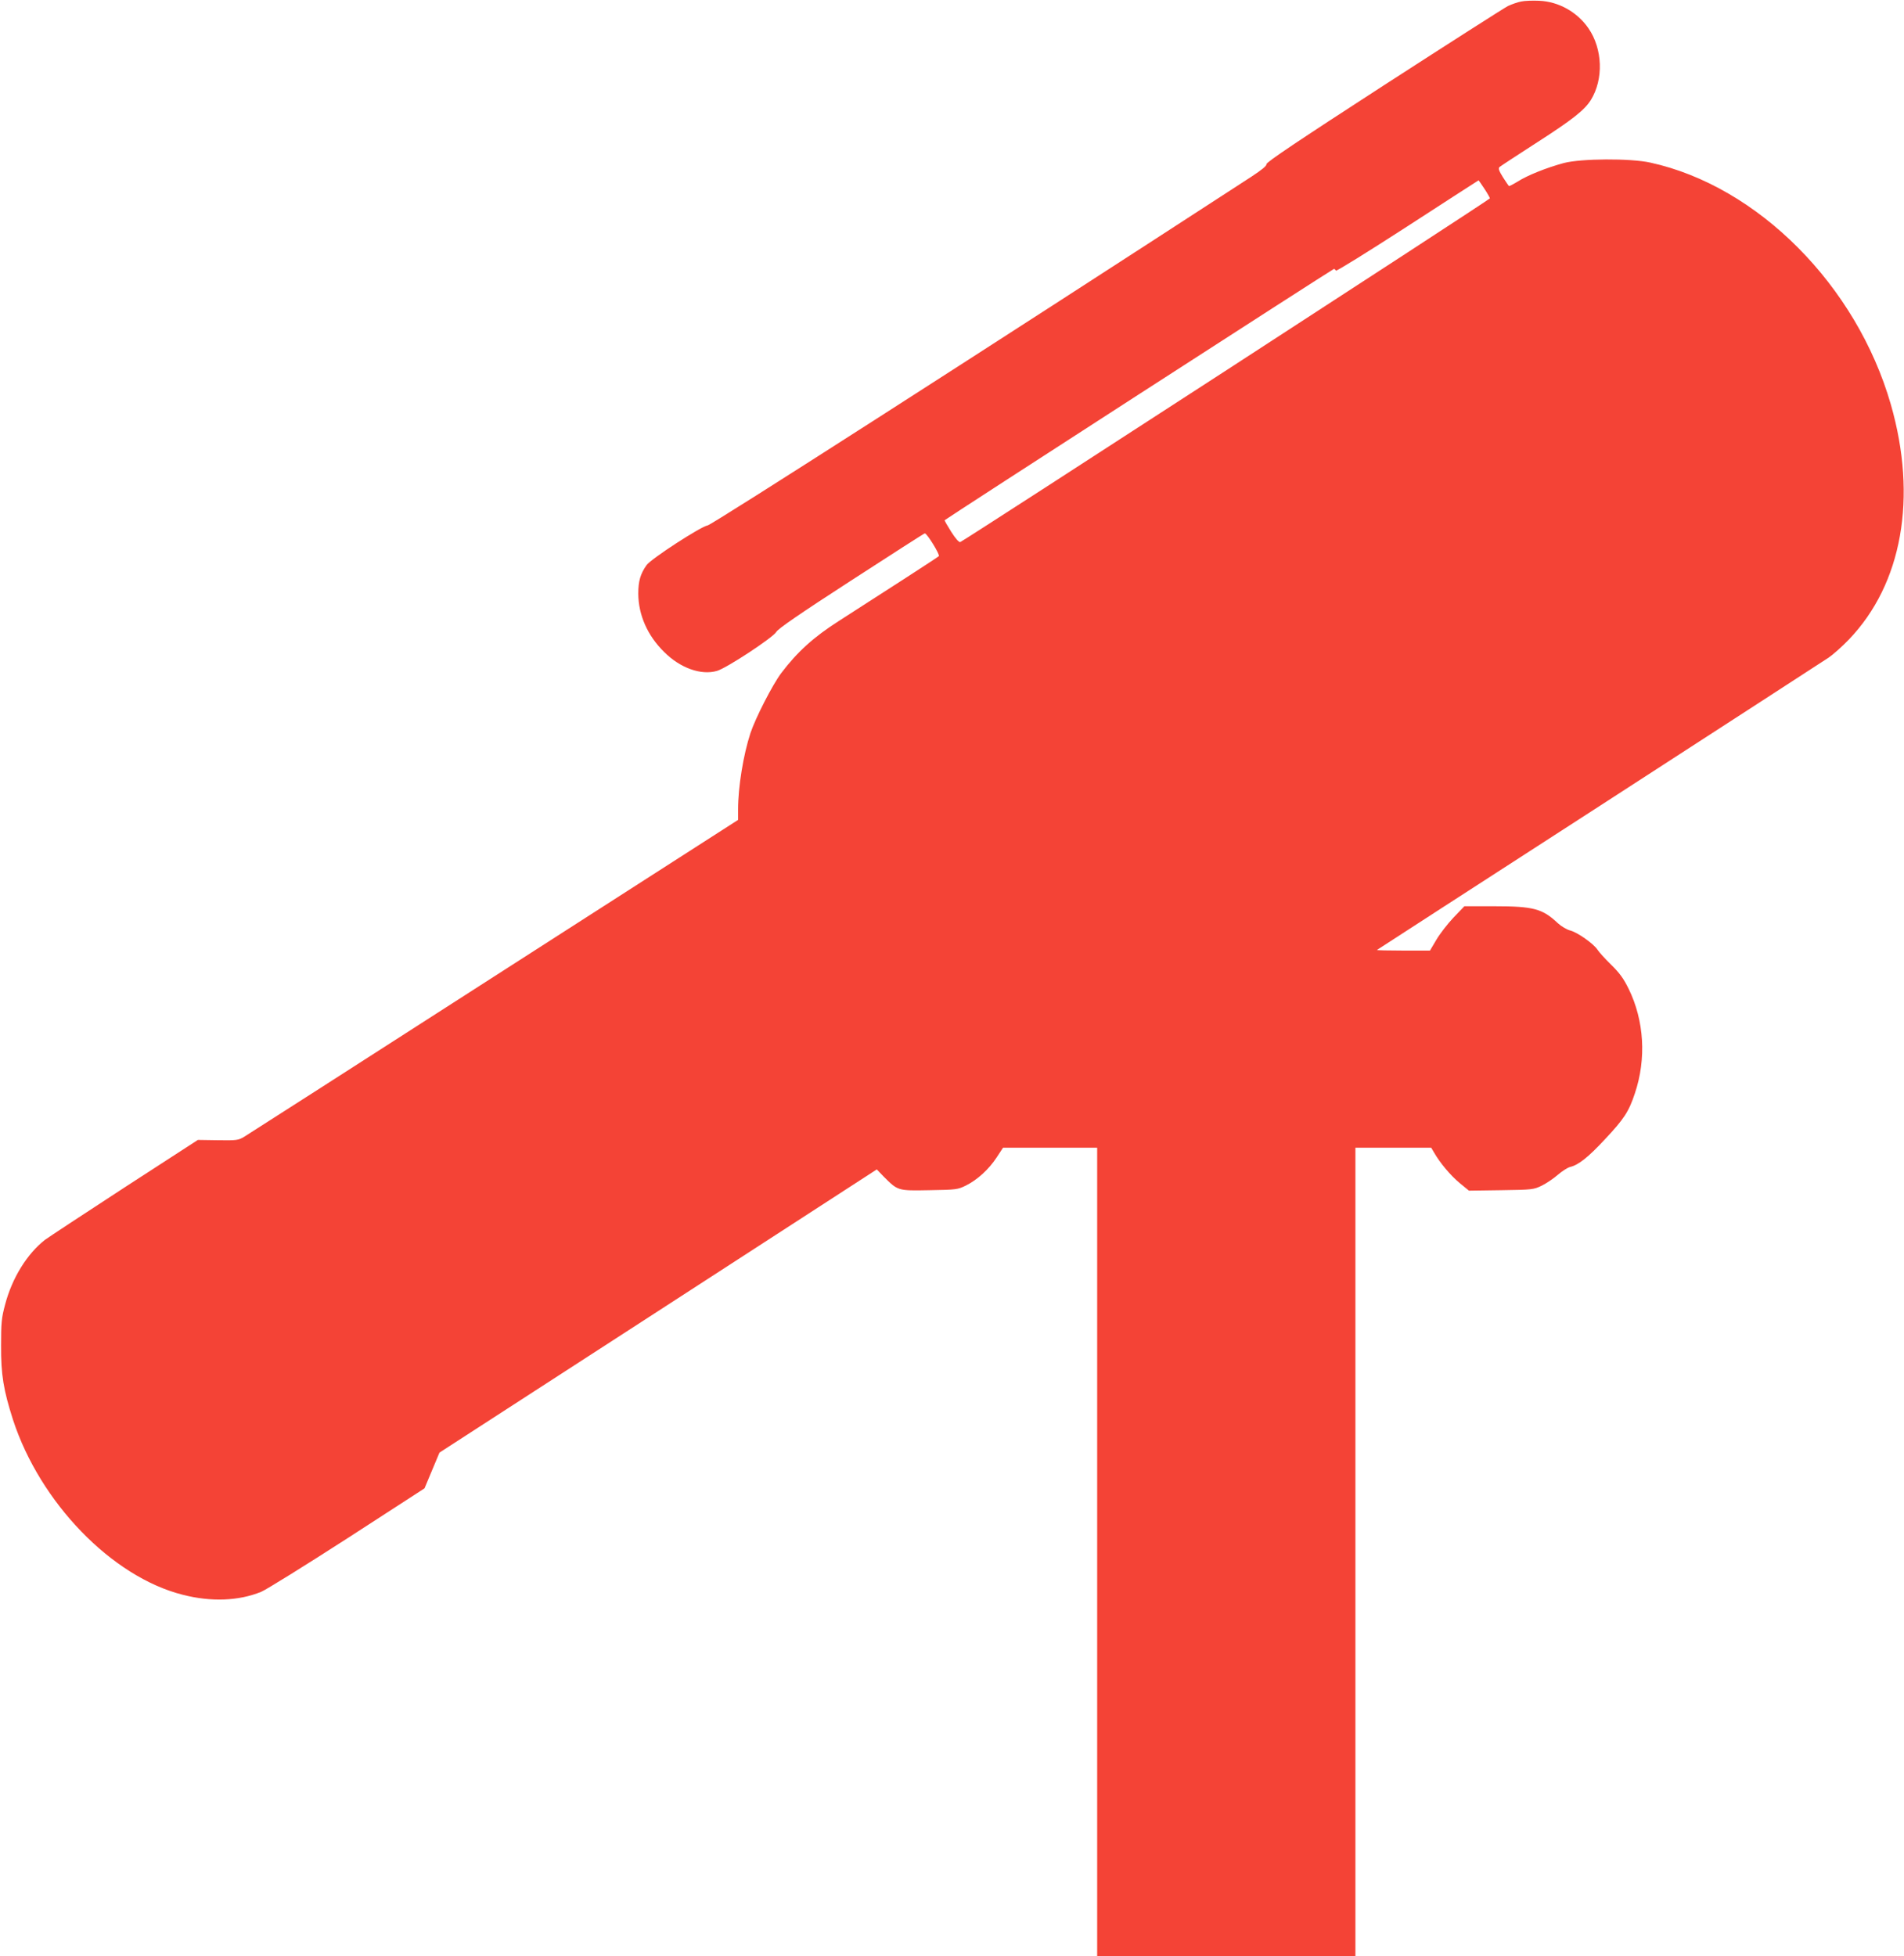 <?xml version="1.0" standalone="no"?>
<!DOCTYPE svg PUBLIC "-//W3C//DTD SVG 20010904//EN"
 "http://www.w3.org/TR/2001/REC-SVG-20010904/DTD/svg10.dtd">
<svg version="1.0" xmlns="http://www.w3.org/2000/svg"
 width="1246pt" height="1280pt" viewBox="0 0 1246 1280"
 preserveAspectRatio="xMidYMid meet">
<g transform="translate(0,1280) scale(0.1,-0.1)"
fill="#f44336" stroke="none">
<path d="M9954 12790 c-22 -4 -61 -18 -85 -29 -24 -12 -390 -246 -814 -520
-559 -362 -769 -503 -767 -515 2 -11 -30 -37 -100 -83 -1787 -1161 -3529
-2277 -3557 -2281 -43 -6 -370 -218 -400 -260 -40 -57 -54 -104 -54 -187 1
-139 60 -274 169 -381 106 -106 242 -154 346 -124 63 18 368 219 388 255 12
21 151 117 491 337 261 169 477 308 481 308 15 0 101 -141 92 -149 -9 -9 -356
-233 -654 -424 -166 -106 -272 -202 -378 -342 -57 -76 -168 -293 -201 -392
-46 -140 -81 -352 -81 -500 l0 -68 -1597 -1025 c-878 -564 -1614 -1036 -1636
-1049 -37 -22 -49 -24 -171 -22 l-131 2 -480 -311 c-264 -172 -498 -326 -521
-343 -117 -92 -215 -249 -261 -425 -23 -86 -26 -117 -26 -267 -1 -191 16 -291
78 -485 177 -542 647 -1028 1110 -1145 186 -48 367 -41 514 19 32 13 286 171
564 350 l505 327 49 117 49 117 1431 926 1431 927 43 -45 c95 -95 92 -95 300
-91 177 3 186 4 239 30 75 37 151 106 202 184 l42 64 308 0 308 0 0 -2645 0
-2645 845 0 845 0 0 2645 0 2645 248 0 248 0 19 -32 c38 -67 108 -150 167
-199 l61 -50 211 3 c206 3 212 4 266 30 30 15 78 47 105 71 28 24 64 47 80 51
55 13 119 64 226 179 126 134 158 182 198 303 76 226 61 476 -41 684 -32 65
-58 102 -114 157 -40 39 -80 83 -90 99 -27 40 -129 112 -177 125 -24 6 -59 27
-82 48 -101 95 -159 111 -416 111 l-196 0 -71 -74 c-38 -40 -89 -106 -112
-145 l-42 -71 -176 0 c-96 0 -173 2 -171 4 2 2 657 425 1454 940 798 516 1473
954 1502 973 28 19 88 72 133 119 348 363 449 928 274 1537 -224 779 -870
1429 -1574 1583 -130 29 -454 27 -567 -3 -111 -30 -237 -80 -301 -121 -30 -18
-56 -32 -58 -29 -3 3 -20 29 -39 58 -26 42 -31 57 -22 66 7 6 118 79 247 162
229 147 310 211 351 277 84 136 77 334 -16 469 -73 106 -195 175 -323 180 -42
2 -95 0 -118 -5z m-240 -1225 c20 -30 36 -59 36 -63 0 -8 -3436 -2237 -3466
-2249 -8 -3 -31 23 -59 67 -25 40 -45 74 -43 76 13 13 2540 1644 2547 1644 5
0 11 -5 13 -11 2 -6 213 125 468 290 256 166 465 301 466 301 1 0 18 -25 38
-55z"/>
</g>
</svg>
